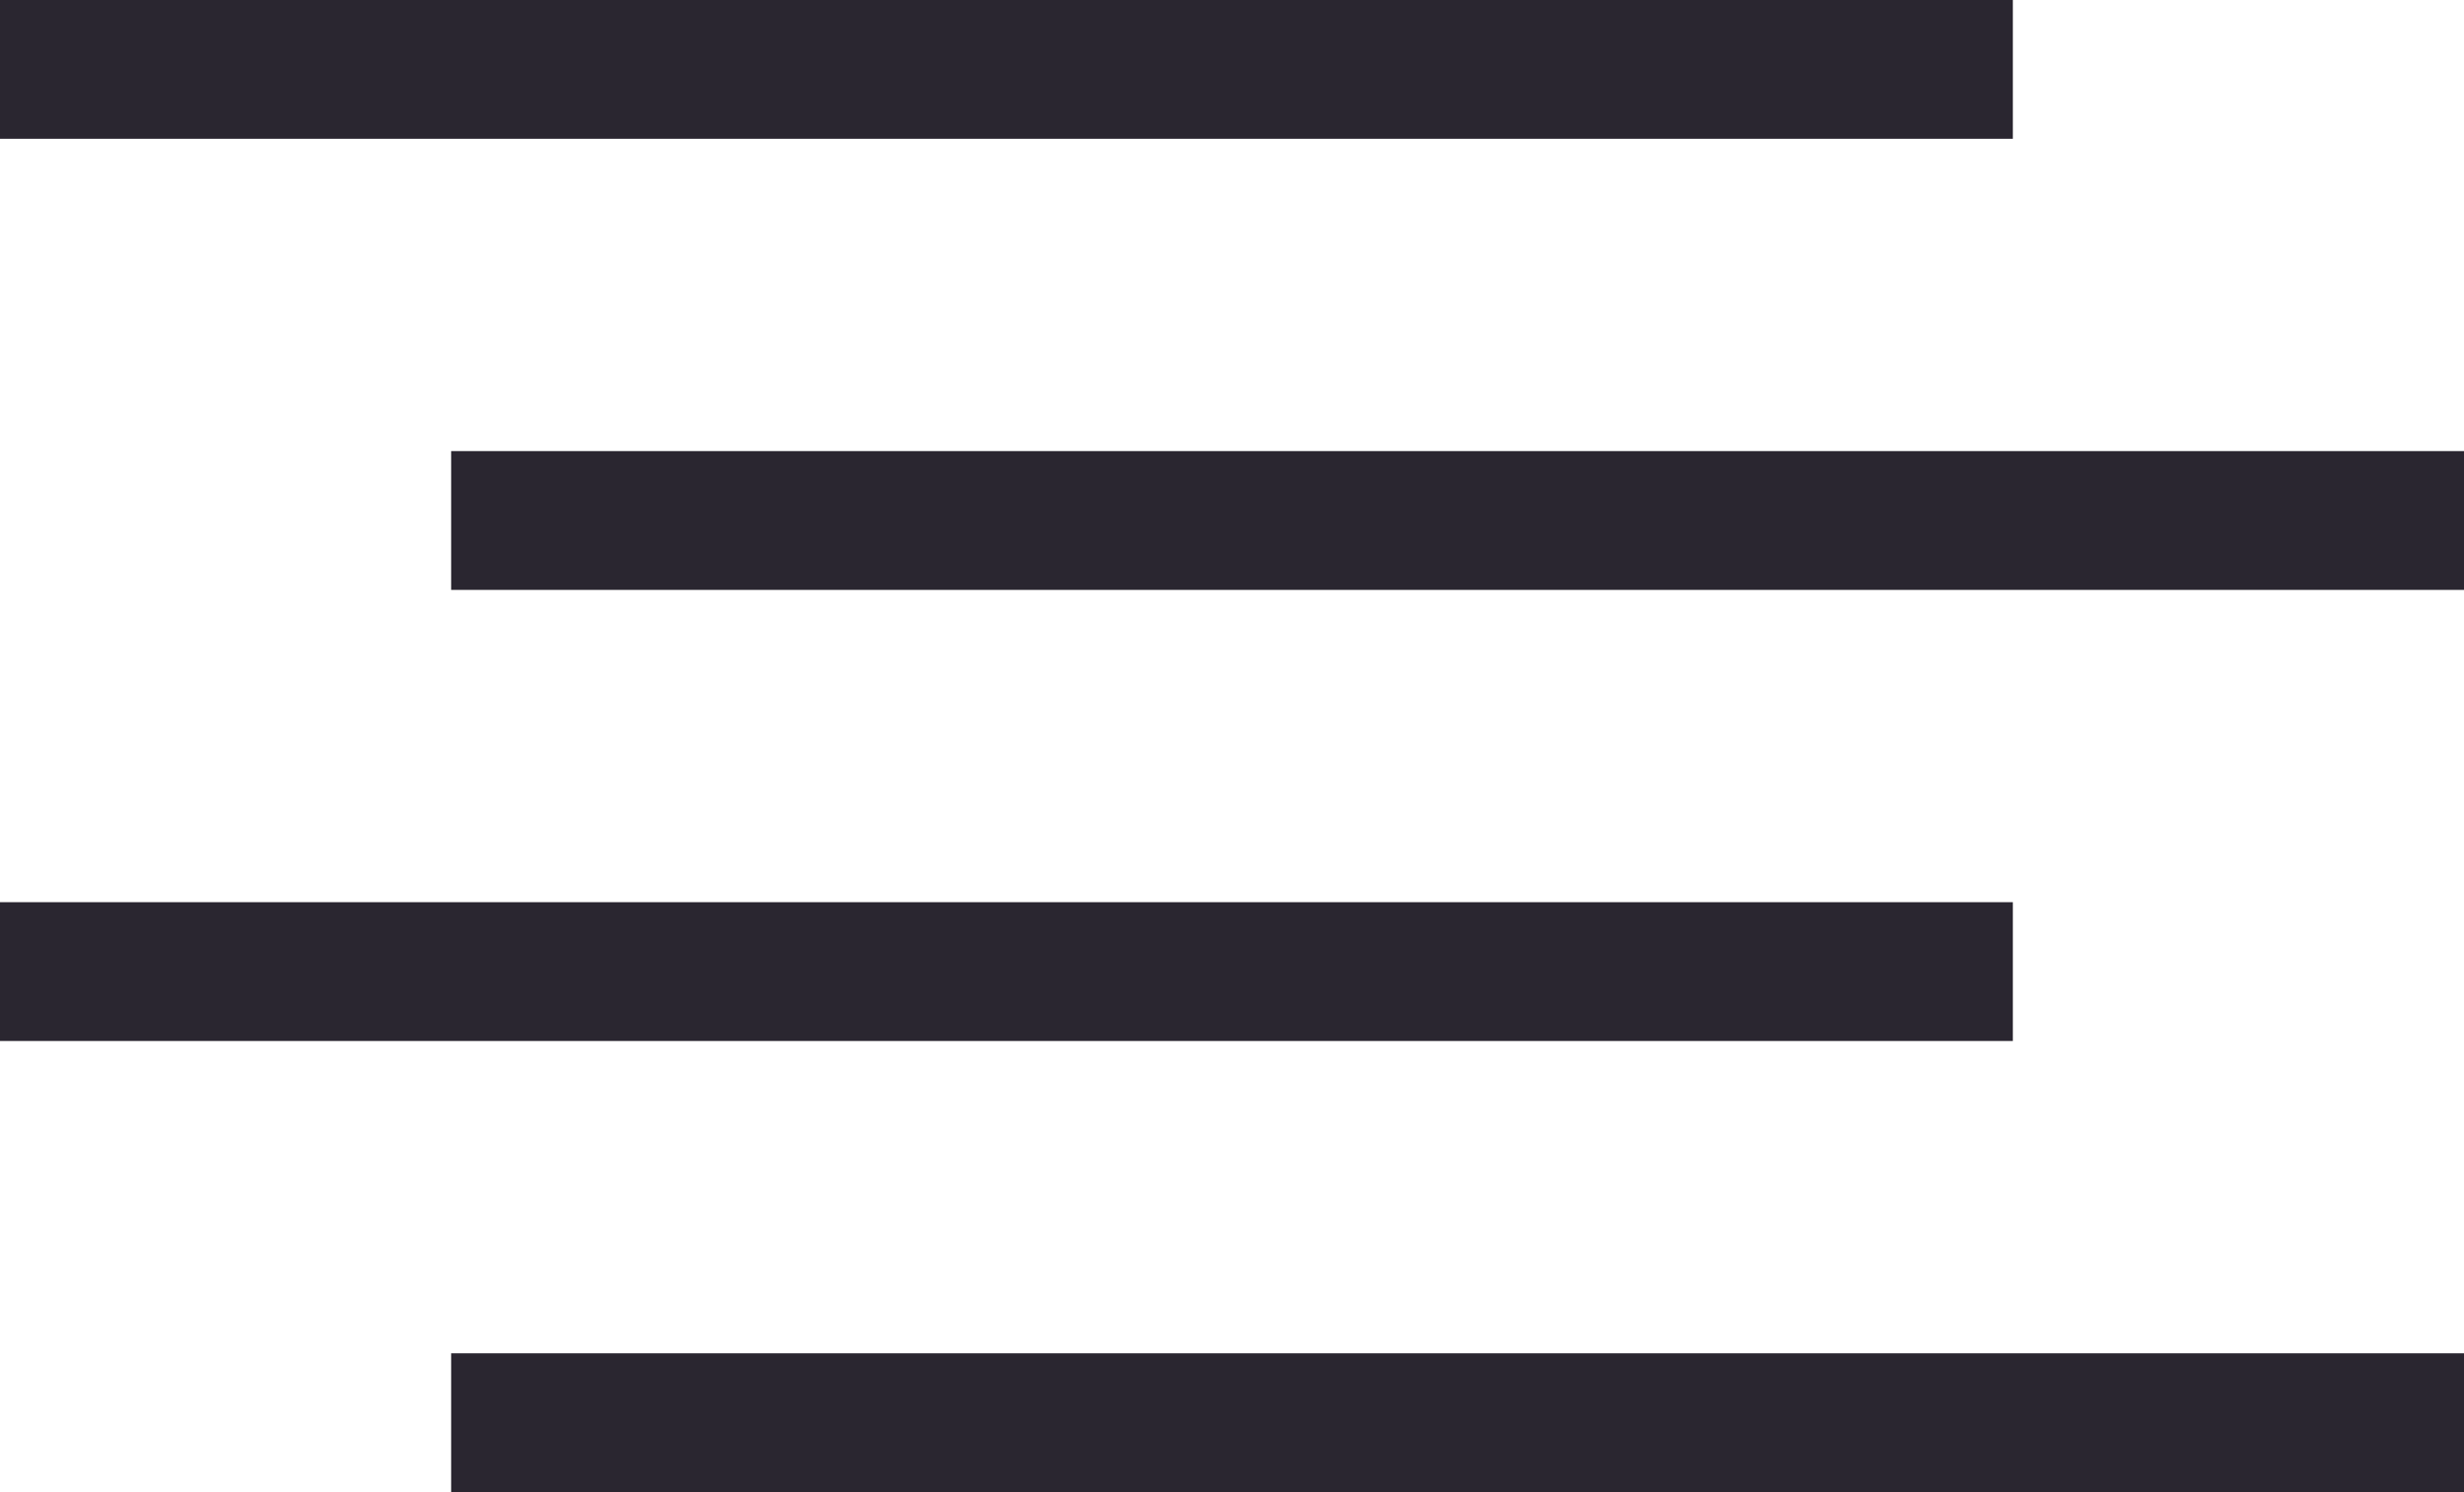 <?xml version="1.0" encoding="UTF-8"?> <svg xmlns="http://www.w3.org/2000/svg" width="71" height="43" viewBox="0 0 71 43" fill="none"> <path d="M0 0H58V4H0V0Z" fill="#2A2630"></path> <path d="M13 13H71V17H13V13Z" fill="#2A2630"></path> <path d="M0 26H58V30H0V26Z" fill="#2A2630"></path> <path d="M13 39H71V43H13V39Z" fill="#2A2630"></path> </svg> 